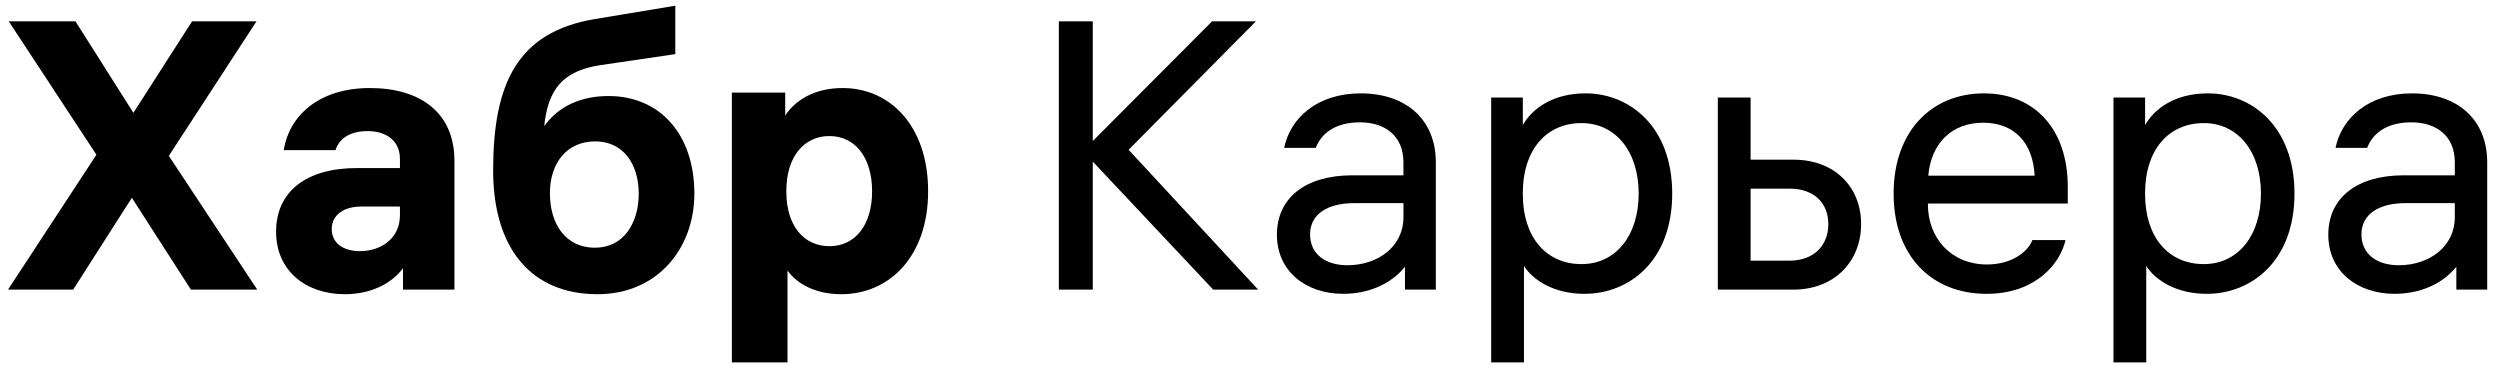 <svg width="164" height="24" viewBox="0 0 164 24" fill="none" xmlns="http://www.w3.org/2000/svg">
<g clip-path="url(#clip0_15972_53664)">
<path d="M16.875 19L11.075 10.225L16.825 1.4H12.6L8.75 7.4L4.95 1.4H0.575L6.325 10.15L0.525 19H4.8L8.65 12.975L12.525 19H16.875Z" fill="black"/>
<path d="M24.261 5.775C20.886 5.775 18.961 7.625 18.611 9.85H22.011C22.211 9.175 22.861 8.6 24.111 8.6C25.336 8.6 26.236 9.225 26.236 10.425V11.025H23.411C20.111 11.025 18.111 12.55 18.111 15.2C18.111 17.8 20.111 19.3 22.611 19.3C24.286 19.3 25.636 18.65 26.436 17.6V19H29.811V10.55C29.811 7.4 27.586 5.775 24.261 5.775ZM23.611 16.475C22.486 16.475 21.761 15.925 21.761 15.025C21.761 14.1 22.561 13.55 23.686 13.55H26.236V14.125C26.236 15.625 25.011 16.475 23.611 16.475Z" fill="black"/>
<path d="M39.925 6.3C38.125 6.3 36.65 6.95 35.7 8.275C35.95 5.85 36.925 4.65 39.375 4.275L44.3 3.55V0.375L39.025 1.25C33.925 2.1 32.35 5.5 32.35 11.175C32.35 16.275 34.825 19.3 39.2 19.3C43.125 19.3 45.55 16.3 45.55 12.7C45.55 8.825 43.3 6.3 39.925 6.3ZM39.025 16.25C37.125 16.25 36.075 14.725 36.075 12.675C36.075 10.7 37.175 9.275 39.05 9.275C40.875 9.275 41.9 10.75 41.9 12.7C41.9 14.65 40.9 16.25 39.025 16.25Z" fill="black"/>
<path d="M55.285 5.775C53.385 5.775 52.16 6.6 51.51 7.575V6.075H48.01V23.775H51.66V17.75C52.31 18.65 53.535 19.3 55.185 19.3C58.36 19.3 60.885 16.8 60.885 12.55C60.885 8.225 58.36 5.775 55.285 5.775ZM54.41 16.15C52.71 16.15 51.585 14.775 51.585 12.6V12.5C51.585 10.325 52.71 8.925 54.41 8.925C56.11 8.925 57.21 10.35 57.21 12.55C57.21 14.75 56.11 16.15 54.41 16.15Z" fill="black"/>
<path d="M82.536 19L74.036 9.825L82.386 1.4H79.511L71.686 9.25V1.4H69.461V19H71.686V10.6L79.586 19H82.536Z" fill="black"/>
<path d="M89.266 6.125C86.391 6.125 84.641 7.75 84.241 9.7H86.316C86.666 8.775 87.566 8.025 89.216 8.025C90.841 8.025 92.066 8.9 92.066 10.65V11.5H88.716C85.641 11.5 83.766 12.975 83.766 15.4C83.766 17.8 85.666 19.275 88.116 19.275C89.716 19.275 91.216 18.675 92.166 17.5V19H94.191V10.65C94.191 7.825 92.216 6.125 89.266 6.125ZM88.391 17.4C86.991 17.4 85.941 16.7 85.941 15.375C85.941 14.025 87.116 13.325 88.841 13.325H92.066V14.25C92.066 16.175 90.391 17.4 88.391 17.4Z" fill="black"/>
<path d="M104.022 6.125C101.847 6.125 100.522 7.125 99.897 8.2V6.4H97.822V23.775H99.972V17.45C100.572 18.375 101.922 19.275 103.947 19.275C106.847 19.275 109.697 17.15 109.697 12.7C109.697 8.275 106.872 6.125 104.022 6.125ZM103.747 17.325C101.422 17.325 99.897 15.55 99.897 12.75V12.65C99.897 9.85 101.422 8.075 103.747 8.075C105.997 8.075 107.497 9.95 107.497 12.7C107.497 15.45 105.997 17.325 103.747 17.325Z" fill="black"/>
<path d="M117.664 10.475H114.839V6.4H112.689V19H117.639C120.339 19 122.089 17.15 122.089 14.7C122.089 12.25 120.339 10.475 117.664 10.475ZM117.389 17.1H114.839V12.375H117.389C119.039 12.375 119.939 13.35 119.939 14.7C119.939 16.05 119.039 17.1 117.389 17.1Z" fill="black"/>
<path d="M135.646 13.35V12.25C135.646 8.5 133.496 6.125 130.146 6.125C126.696 6.125 124.221 8.625 124.221 12.7C124.221 16.75 126.671 19.275 130.321 19.275C133.596 19.275 135.171 17.225 135.496 15.75H133.321C133.096 16.4 132.096 17.35 130.346 17.35C128.021 17.35 126.471 15.65 126.471 13.4V13.35H135.646ZM130.096 8.05C132.121 8.05 133.371 9.35 133.471 11.525H126.496C126.671 9.45 127.996 8.05 130.096 8.05Z" fill="black"/>
<path d="M144.843 6.125C142.668 6.125 141.343 7.125 140.718 8.2V6.4H138.643V23.775H140.793V17.45C141.393 18.375 142.743 19.275 144.768 19.275C147.668 19.275 150.518 17.15 150.518 12.7C150.518 8.275 147.693 6.125 144.843 6.125ZM144.568 17.325C142.243 17.325 140.718 15.55 140.718 12.75V12.65C140.718 9.85 142.243 8.075 144.568 8.075C146.818 8.075 148.318 9.95 148.318 12.7C148.318 15.45 146.818 17.325 144.568 17.325Z" fill="black"/>
<path d="M158.236 6.125C155.361 6.125 153.611 7.75 153.211 9.7H155.286C155.636 8.775 156.536 8.025 158.186 8.025C159.811 8.025 161.036 8.9 161.036 10.65V11.5H157.686C154.611 11.5 152.736 12.975 152.736 15.4C152.736 17.8 154.636 19.275 157.086 19.275C158.686 19.275 160.186 18.675 161.136 17.5V19H163.161V10.65C163.161 7.825 161.186 6.125 158.236 6.125ZM157.361 17.4C155.961 17.4 154.911 16.7 154.911 15.375C154.911 14.025 156.086 13.325 157.811 13.325H161.036V14.25C161.036 16.175 159.361 17.4 157.361 17.4Z" fill="black"/>
</g>
<defs>
<clipPath id="clip0_15972_53664">
<rect width="164" height="24" fill="white"/>
</clipPath>
</defs>
</svg>
